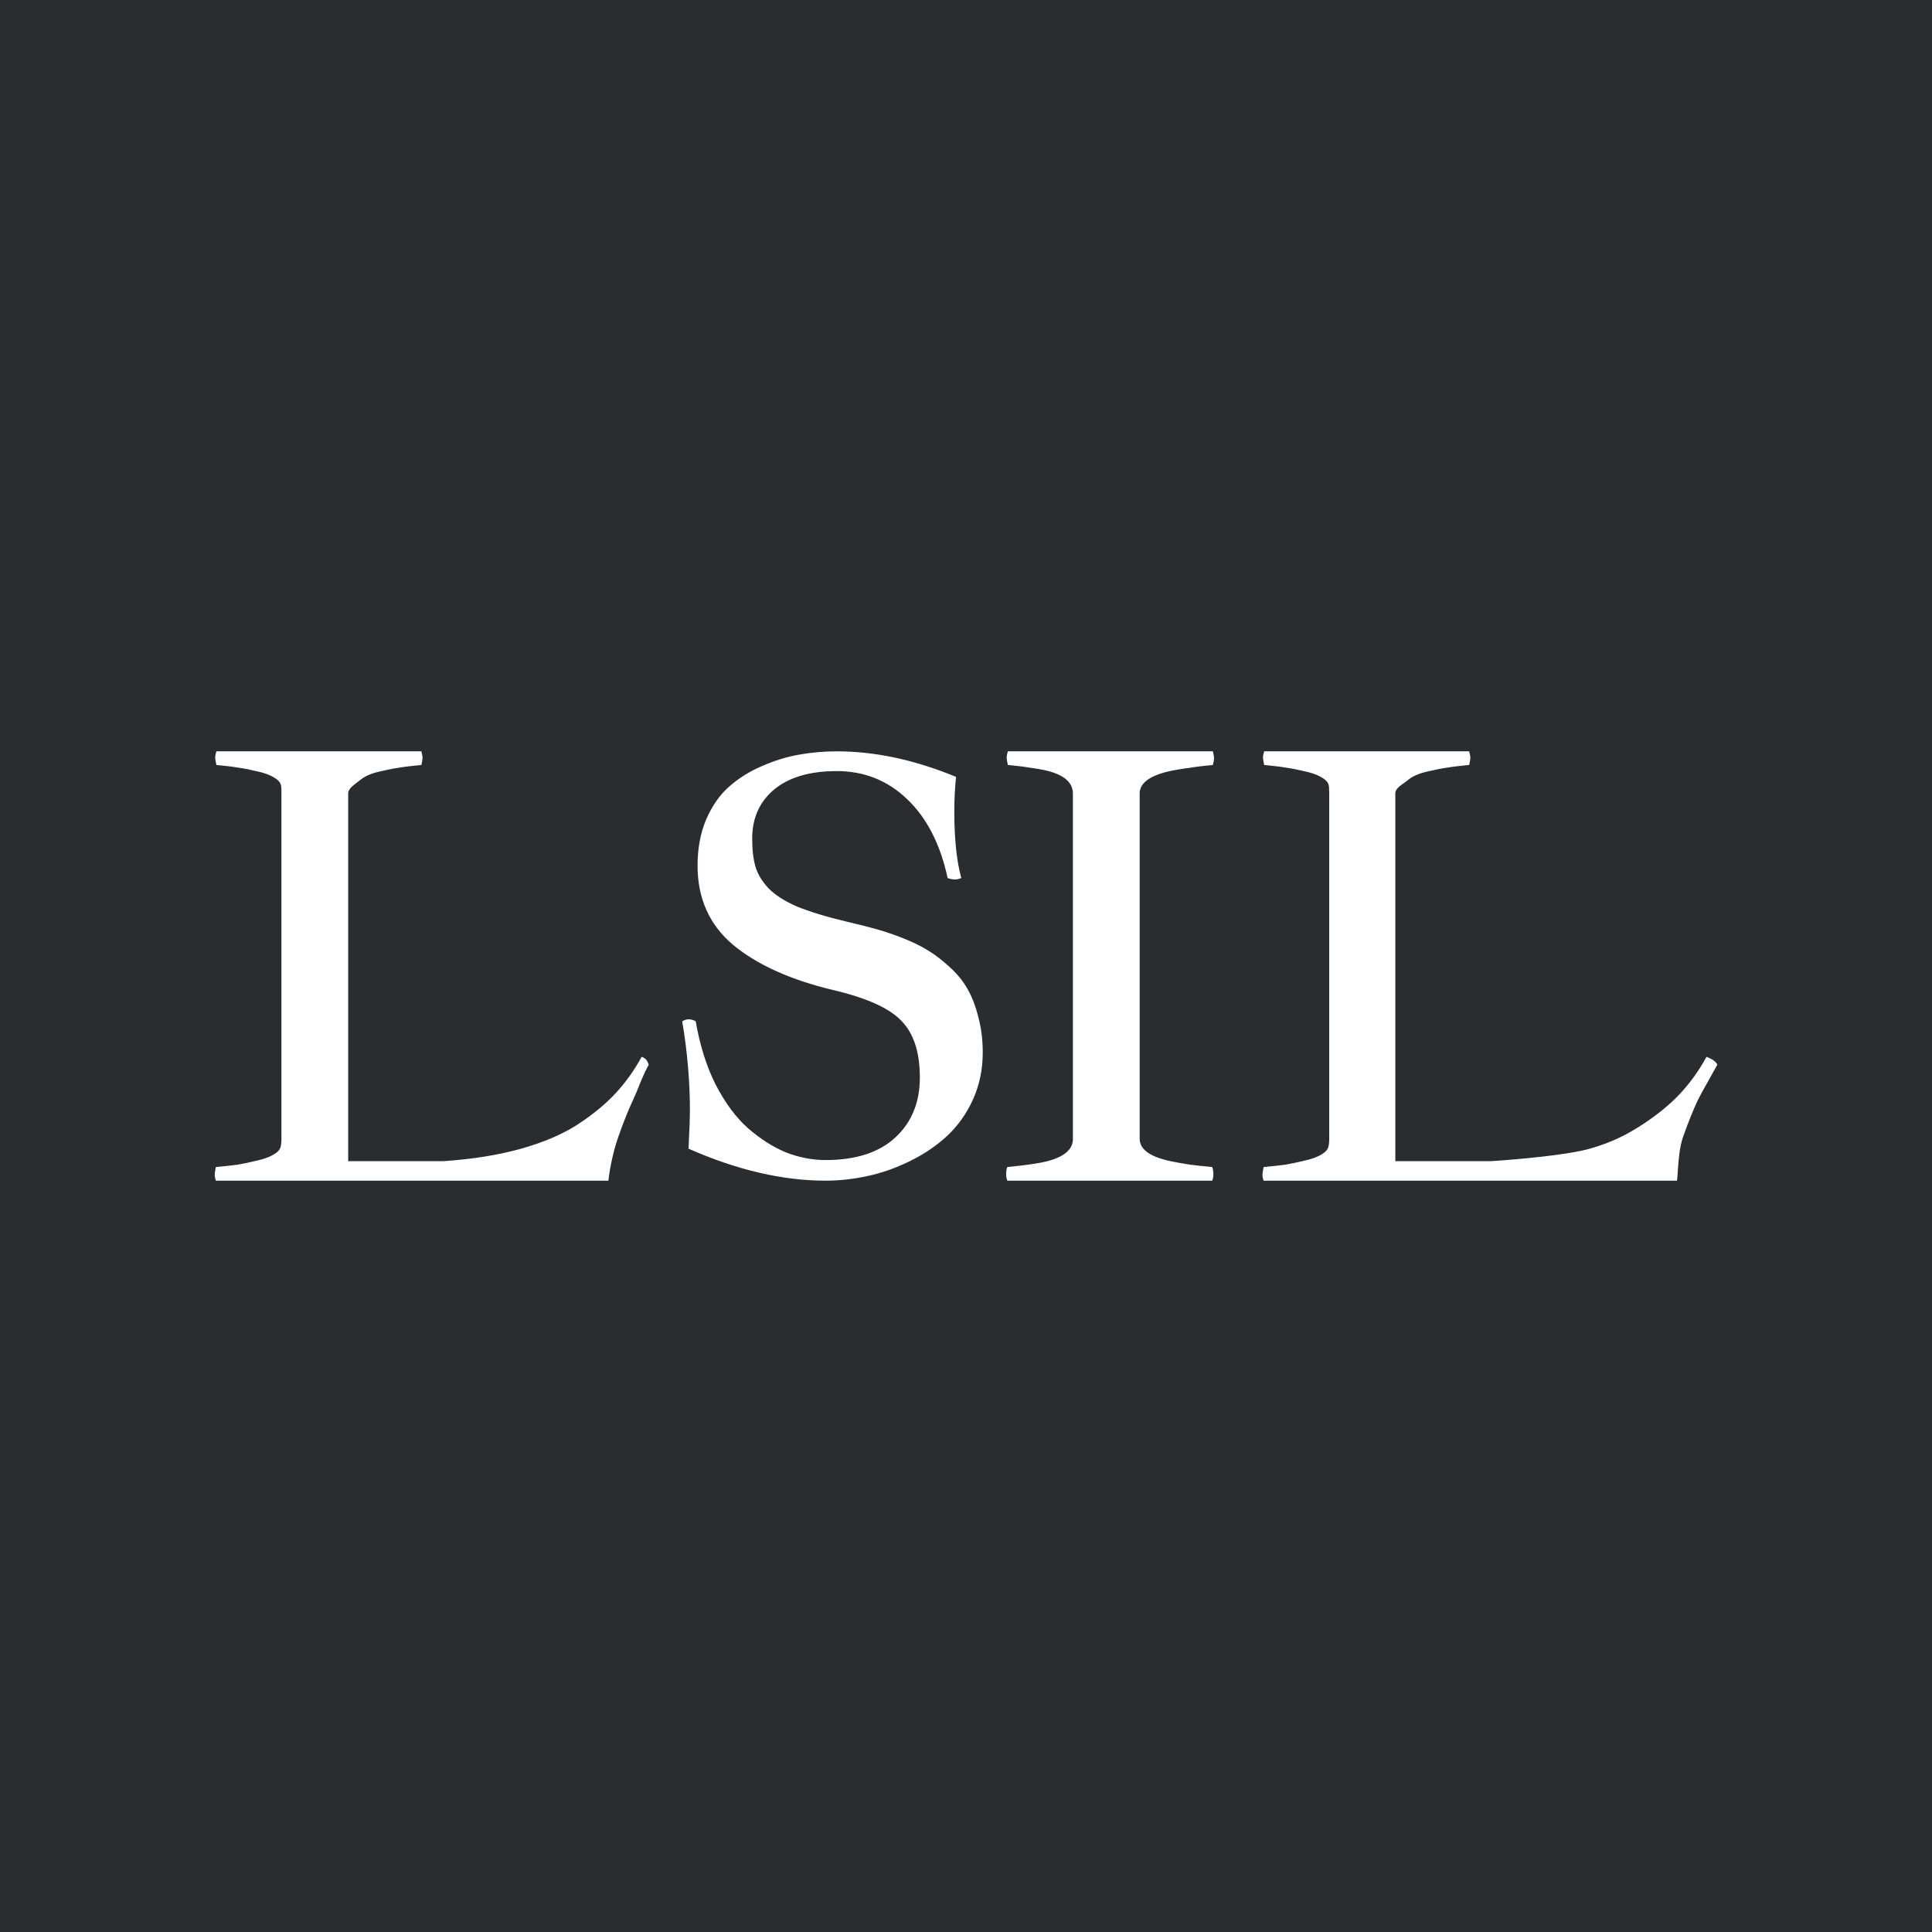 <!-- by TradingView --><svg width="18" height="18" viewBox="0 0 18 18" fill="none" xmlns="http://www.w3.org/2000/svg">
<rect width="18" height="18" fill="#2A2D30"/>
<path fill-rule="evenodd" clip-rule="evenodd" d="M2.016 7H3.926C3.933 7.029 3.937 7.049 3.937 7.06C3.937 7.072 3.933 7.095 3.926 7.127C3.842 7.135 3.773 7.143 3.72 7.152C3.669 7.159 3.605 7.172 3.528 7.19C3.453 7.208 3.396 7.234 3.355 7.268C3.347 7.275 3.338 7.281 3.329 7.288C3.291 7.317 3.246 7.35 3.244 7.388V9.103V10.818H4.135C4.403 10.8 4.644 10.761 4.856 10.702C5.068 10.642 5.245 10.566 5.386 10.474C5.528 10.38 5.645 10.284 5.737 10.184C5.83 10.083 5.911 9.97 5.978 9.846C6.019 9.861 6.028 9.881 6.039 9.906L6.039 9.906C6.04 9.91 6.042 9.914 6.044 9.919C5.999 10.003 5.969 10.077 5.944 10.141L5.944 10.141C5.927 10.182 5.912 10.219 5.896 10.252C5.856 10.337 5.811 10.449 5.762 10.588C5.714 10.725 5.683 10.873 5.668 11H2.011C2.004 10.978 2 10.96 2 10.946C2 10.933 2.004 10.909 2.011 10.873C2.095 10.865 2.163 10.858 2.214 10.851C2.267 10.842 2.331 10.828 2.406 10.81C2.483 10.792 2.541 10.767 2.582 10.734C2.619 10.703 2.62 10.665 2.622 10.622L2.622 10.613V8.902V7.388C2.622 7.38 2.622 7.373 2.622 7.366C2.621 7.328 2.621 7.296 2.587 7.268C2.547 7.234 2.488 7.208 2.412 7.19C2.337 7.172 2.273 7.159 2.22 7.152C2.168 7.143 2.101 7.135 2.016 7.127C2.009 7.095 2.005 7.072 2.005 7.06C2.005 7.042 2.009 7.022 2.016 7ZM11.3 7H9.39C9.383 7.022 9.379 7.042 9.379 7.06C9.379 7.072 9.383 7.095 9.39 7.127C9.474 7.135 9.542 7.143 9.593 7.152C9.74 7.172 9.989 7.209 9.996 7.388V10.613C9.996 10.769 9.781 10.82 9.651 10.84C9.594 10.849 9.549 10.855 9.516 10.859C9.483 10.863 9.439 10.867 9.385 10.873C9.377 10.891 9.374 10.915 9.374 10.946C9.374 10.96 9.377 10.978 9.385 11H11.294C11.302 10.978 11.305 10.96 11.305 10.946C11.305 10.919 11.302 10.894 11.294 10.873C11.21 10.865 11.141 10.858 11.088 10.851C11.074 10.848 11.057 10.846 11.04 10.843C10.881 10.817 10.624 10.776 10.618 10.613V7.388C10.625 7.217 10.919 7.176 11.073 7.155L11.094 7.152C11.147 7.143 11.216 7.135 11.3 7.127C11.307 7.102 11.311 7.079 11.311 7.06C11.311 7.049 11.307 7.029 11.3 7ZM8.452 7.446C8.635 7.62 8.761 7.865 8.829 8.181C8.856 8.19 8.879 8.194 8.897 8.194C8.913 8.194 8.933 8.19 8.956 8.181C8.913 8.024 8.891 7.816 8.891 7.557C8.891 7.446 8.897 7.34 8.907 7.238C8.523 7.079 8.152 7 7.796 7C7.677 7 7.56 7.01 7.445 7.031C7.332 7.05 7.217 7.086 7.1 7.137C6.983 7.187 6.881 7.251 6.793 7.329C6.706 7.405 6.635 7.507 6.579 7.635C6.526 7.761 6.499 7.904 6.499 8.065C6.499 8.37 6.609 8.617 6.83 8.803C7.053 8.988 7.363 9.128 7.758 9.223C8.075 9.297 8.289 9.394 8.4 9.513C8.514 9.63 8.57 9.806 8.57 10.039C8.57 10.27 8.494 10.457 8.341 10.598C8.19 10.738 7.973 10.808 7.691 10.808C7.567 10.808 7.444 10.784 7.321 10.736C7.201 10.686 7.084 10.611 6.971 10.513C6.857 10.413 6.757 10.277 6.668 10.106C6.582 9.935 6.52 9.738 6.482 9.516C6.463 9.503 6.44 9.497 6.415 9.497C6.395 9.497 6.375 9.503 6.356 9.516C6.404 9.795 6.428 10.076 6.428 10.357C6.428 10.401 6.424 10.516 6.415 10.702C6.866 10.901 7.292 11 7.691 11C7.822 11 7.954 10.985 8.087 10.956C8.22 10.927 8.352 10.88 8.481 10.816C8.611 10.752 8.725 10.675 8.824 10.583C8.923 10.491 9.003 10.379 9.064 10.246C9.125 10.111 9.156 9.965 9.156 9.806C9.156 9.687 9.142 9.577 9.115 9.477C9.09 9.375 9.056 9.287 9.013 9.212C8.971 9.138 8.916 9.071 8.848 9.01C8.781 8.948 8.714 8.896 8.646 8.855C8.579 8.813 8.499 8.775 8.406 8.738C8.314 8.702 8.229 8.674 8.152 8.653C8.077 8.632 7.988 8.61 7.885 8.586C7.696 8.541 7.543 8.494 7.426 8.446C7.31 8.396 7.221 8.339 7.159 8.275C7.098 8.209 7.058 8.142 7.038 8.073C7.018 8.003 7.008 7.916 7.008 7.811C7.008 7.621 7.077 7.469 7.213 7.355C7.352 7.241 7.546 7.184 7.796 7.184C8.051 7.184 8.27 7.271 8.452 7.446ZM13.688 7H11.778C11.771 7.022 11.767 7.042 11.767 7.06C11.767 7.072 11.771 7.095 11.778 7.127C11.862 7.135 11.93 7.143 11.981 7.152C12.034 7.159 12.098 7.172 12.173 7.19C12.25 7.208 12.309 7.234 12.349 7.268C12.383 7.296 12.383 7.328 12.383 7.366C12.384 7.373 12.384 7.38 12.384 7.388V8.902V10.613C12.384 10.616 12.384 10.619 12.384 10.622C12.382 10.665 12.381 10.703 12.343 10.734C12.303 10.767 12.245 10.792 12.168 10.81C12.093 10.828 12.029 10.842 11.976 10.851C11.925 10.858 11.857 10.865 11.773 10.873C11.765 10.909 11.762 10.933 11.762 10.946C11.762 10.96 11.765 10.978 11.773 11L15.624 11C15.628 10.965 15.631 10.929 15.633 10.891C15.64 10.793 15.648 10.688 15.682 10.588C15.732 10.449 15.777 10.337 15.817 10.252C15.843 10.2 15.878 10.137 15.919 10.065C15.944 10.02 15.971 9.971 16 9.919C15.985 9.888 15.947 9.864 15.899 9.846C15.832 9.97 15.751 10.083 15.658 10.184C15.566 10.284 15.449 10.38 15.307 10.474C15.166 10.566 15.024 10.642 14.812 10.702C14.6 10.761 14.165 10.8 13.896 10.818H13V9.103V7.388C13.001 7.351 13.046 7.319 13.085 7.292C13.097 7.284 13.108 7.276 13.117 7.268C13.157 7.234 13.215 7.208 13.29 7.19C13.367 7.172 13.431 7.159 13.482 7.152C13.535 7.143 13.604 7.135 13.688 7.127C13.695 7.095 13.699 7.072 13.699 7.06C13.699 7.049 13.695 7.029 13.688 7Z" fill="white"/>
</svg>
